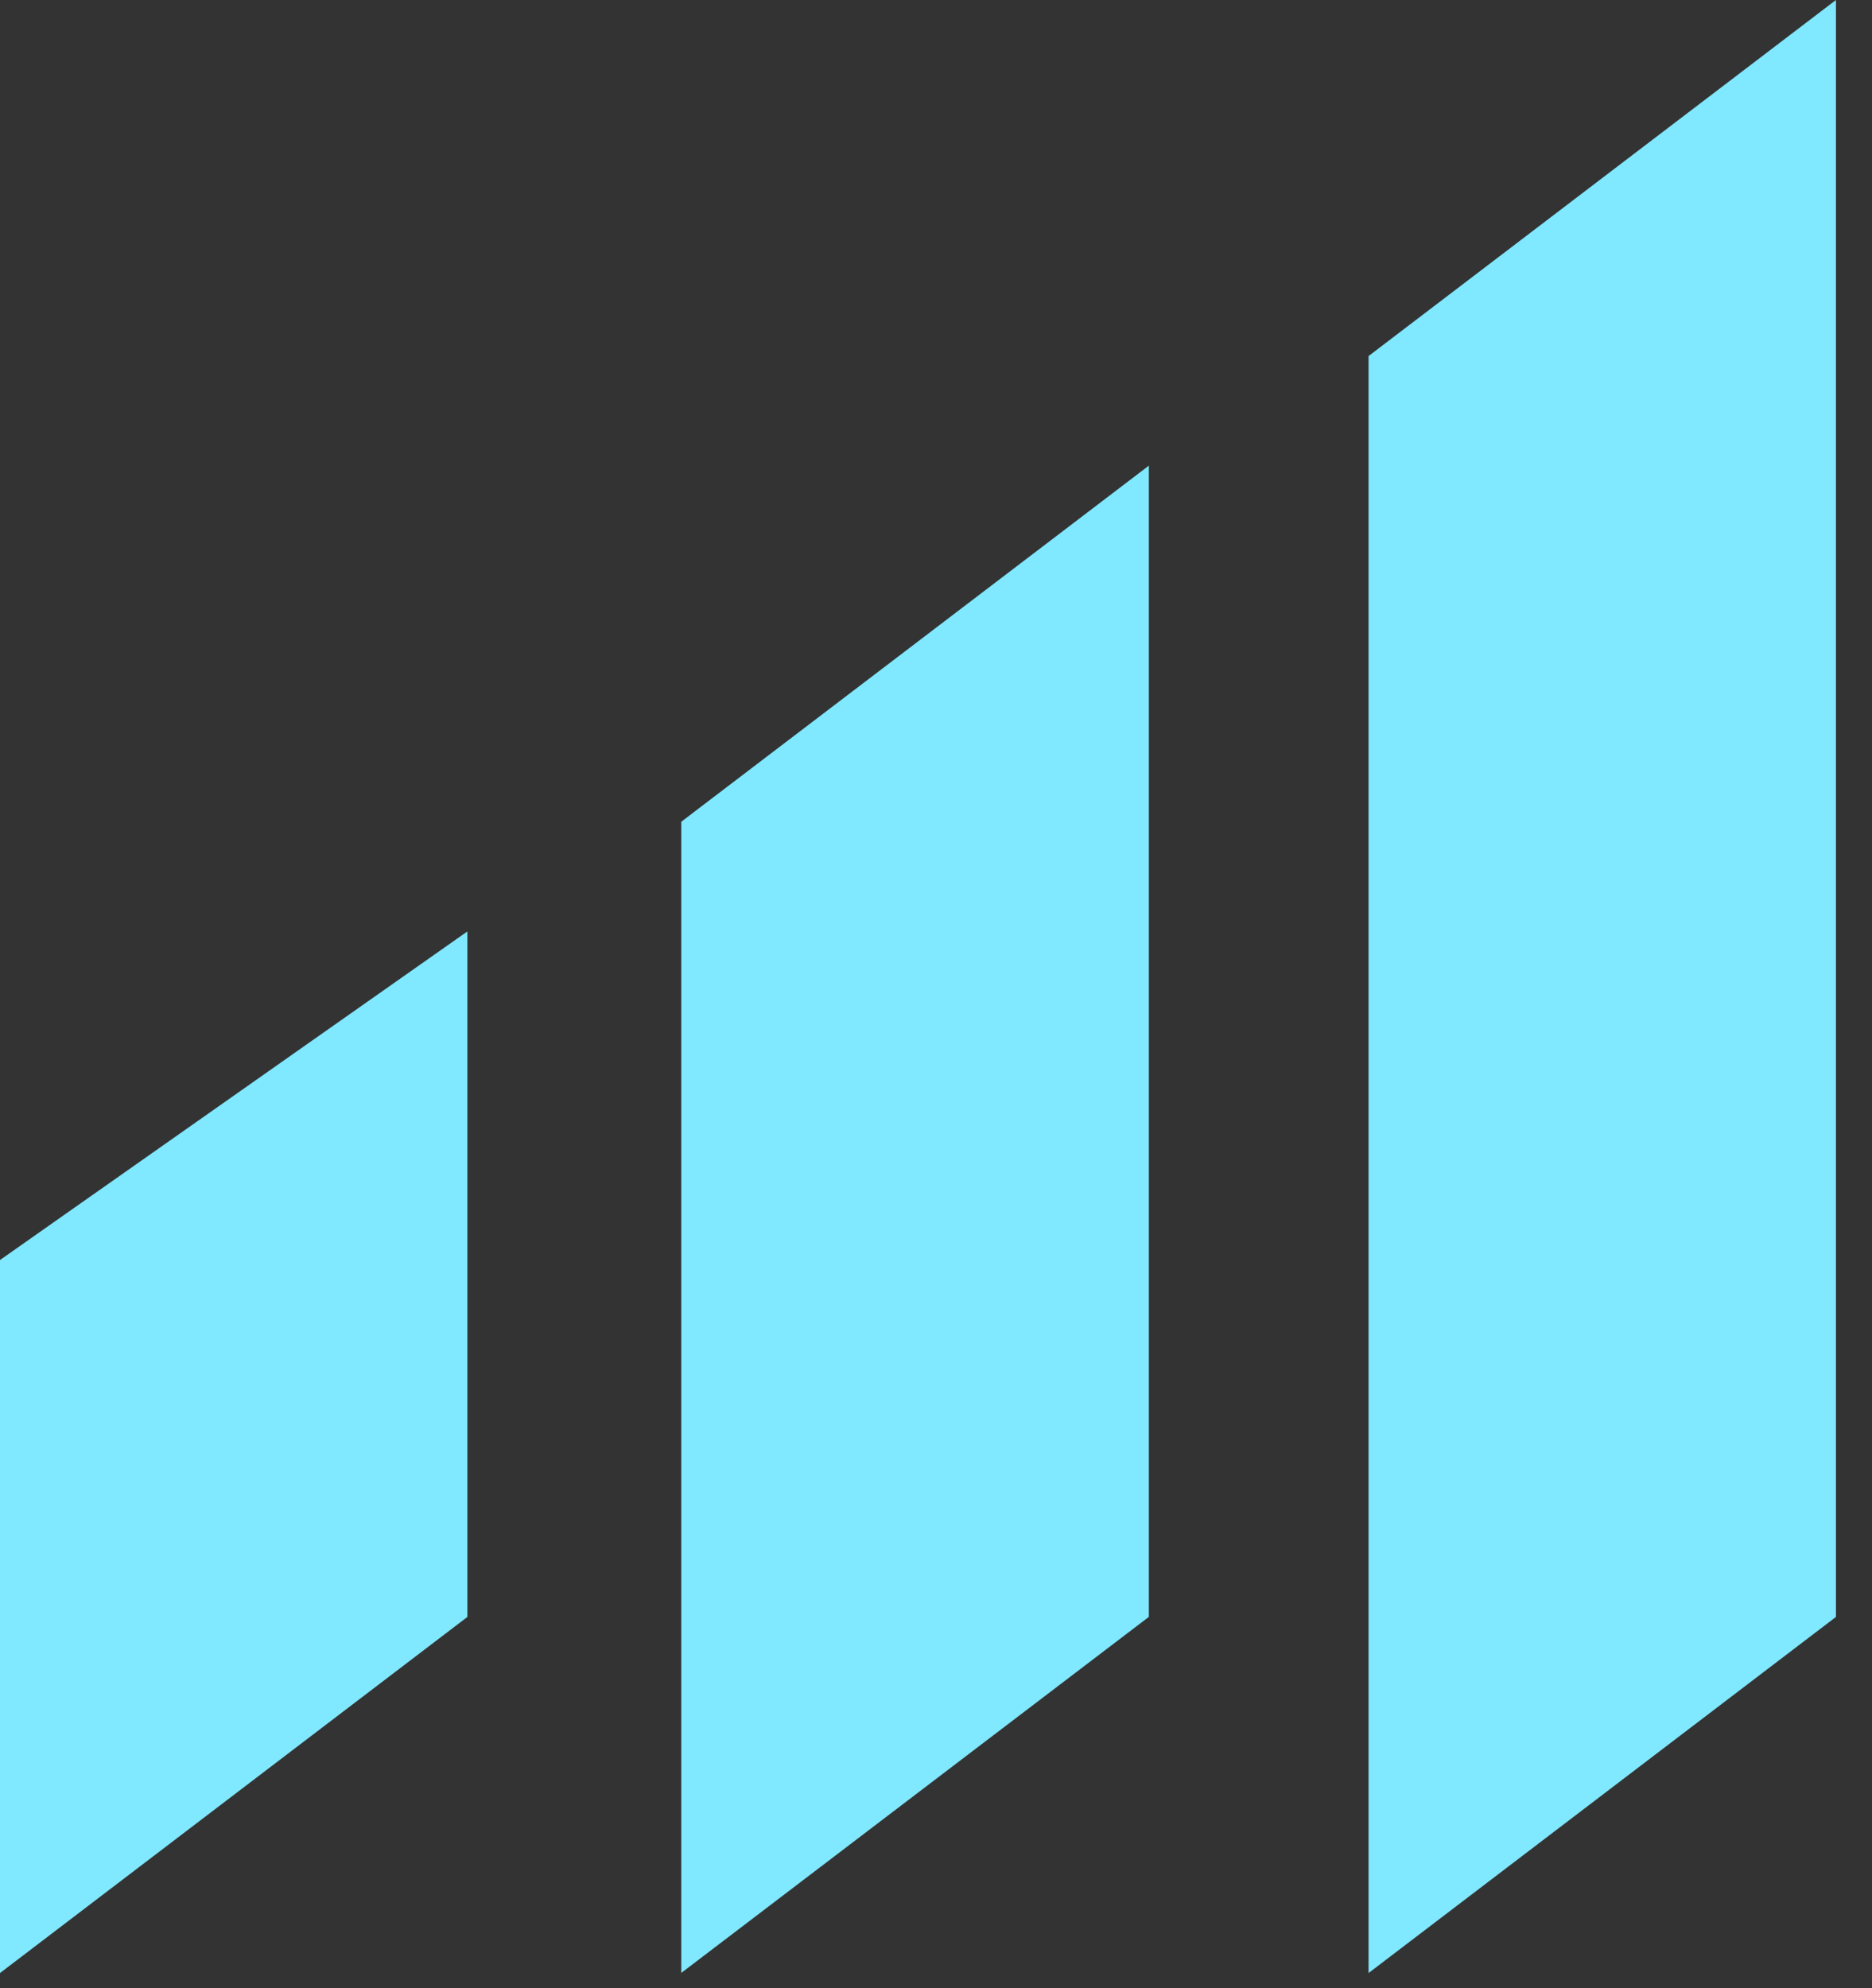 <svg xmlns="http://www.w3.org/2000/svg" version="1.1" xmlns:xlink="http://www.w3.org/1999/xlink" width="36.332" height="38.572"><rect width="100%" height="100%" fill="#333333" stroke="none"/><svg viewBox="0 0 36.332 38.572" xmlns:xlink="http://www.w3.org/1999/xlink" xmlns="http://www.w3.org/2000/svg" style="max-height: 500px" width="36.332" height="38.572">
  <defs>
    <clipPath id="SvgjsClipPath1057">
      <rect fill="#f6f9fc" height="31.814" width="241" data-name="Rectangle 140" id="SvgjsRect1056"></rect>
    </clipPath>
  </defs>
  <g transform="translate(-120 -134.86)" data-name="Group 1368" id="SvgjsG1055">
    <g transform="translate(120 134.86)" data-name="Group 1367" id="SvgjsG1054">
      <path fill="#80e8ff" transform="translate(5.297 3.619)" d="M7.925,12.324V34.659L17,27.751V5.415Z" data-name="Path 699" id="SvgjsPath1053"></path>
      <path fill="#80e8ff" transform="translate(10.64)" d="M24.992,0,15.921,6.908V38.28l9.071-6.909Z" data-name="Path 700" id="SvgjsPath1052"></path>
      <path fill="#80e8ff" transform="translate(0 7.239)" d="M0,17.207V31.041l9.071-6.909v-13.3Z" data-name="Path 701" id="SvgjsPath1051"></path>
    </g>
    <g transform="translate(172 136.293)" data-name="Group 1369" id="SvgjsG1050">
      <g clip-path="url(#clip-path)" transform="translate(0 0)" data-name="Group 1369" id="SvgjsG1049">
        <path fill="#f6f9fc" transform="translate(90.264 -0.001)" d="M53.777,10.037a9.441,9.441,0,0,0-4.6-1.1A10.04,10.04,0,0,0,45.2,9.71a7.81,7.81,0,0,0-3,2.206V0L37.536,3.514v28.3h4.658V19.23a6.479,6.479,0,0,1,1.532-4.637,5.447,5.447,0,0,1,4.147-1.614A5.38,5.38,0,0,1,52,14.593a6.55,6.55,0,0,1,1.512,4.637V31.814h4.617V18.535a10.946,10.946,0,0,0-1.161-5.23,7.88,7.88,0,0,0-3.19-3.269" data-name="Path 702" id="SvgjsPath1048"></path>
        <path fill="#f6f9fc" transform="translate(0.001 2.415)" d="M14.995,23.271,5.026,1H0V29.4H4.658V9.952L13.36,29.4h3.228L25.25,9.952V29.4h4.658V1H24.923Z" data-name="Path 703" id="SvgjsPath1047"></path>
        <path fill="#f6f9fc" transform="translate(24.355 6.05)" d="M28.554,6.152a9.41,9.41,0,0,0-3.166-2.594,9.827,9.827,0,0,0-4.637-1.042,10.27,10.27,0,0,0-9.213,5.516,12.459,12.459,0,0,0-1.41,6.006,12.81,12.81,0,0,0,1.41,6.067,10.576,10.576,0,0,0,3.82,4.167,9.89,9.89,0,0,0,5.311,1.491A9.947,9.947,0,0,0,25.327,24.7a9.25,9.25,0,0,0,3.228-2.656V25.4h4.7V2.884h-4.7Zm-.96,12.032a6.706,6.706,0,0,1-2.513,2.635,6.574,6.574,0,0,1-3.35.9A6.488,6.488,0,0,1,18.4,20.8a6.774,6.774,0,0,1-2.533-2.676,8.386,8.386,0,0,1-.96-4.086,8.036,8.036,0,0,1,.96-4.024,6.625,6.625,0,0,1,2.513-2.574,6.692,6.692,0,0,1,3.35-.878,6.574,6.574,0,0,1,3.35.9,6.74,6.74,0,0,1,2.513,2.615,8.188,8.188,0,0,1,.96,4.045,8.306,8.306,0,0,1-.96,4.065" data-name="Path 704" id="SvgjsPath1046"></path>
        <path fill="#f6f9fc" transform="translate(43.658 2.616)" d="M39.023,1.088h-4.7v5.6H25.513v-5.6h-4.7v5.6H18.155v3.8h2.659V22.946q0,3.309,1.672,4.78A7.087,7.087,0,0,0,27.307,29.2h3.677V25.316H28.127a2.95,2.95,0,0,1-2.026-.552,2.391,2.391,0,0,1-.589-1.818V10.485h8.811V22.946q0,3.309,1.675,4.78A7.087,7.087,0,0,0,40.82,29.2H44.5V25.316h-2.86a2.946,2.946,0,0,1-2.022-.552,2.392,2.392,0,0,1-.592-1.818V10.485H44.5v-3.8H39.023Z" data-name="Path 705" id="SvgjsPath1045"></path>
        <path fill="#f6f9fc" transform="translate(72.948 2.414)" d="M30.335,4.8h7.6V29.4h4.658V4.8h7.558V1H30.335Z" data-name="Path 706" id="SvgjsPath1044"></path>
        <path fill="#f6f9fc" transform="translate(126.409 6.309)" d="M57.221,6.26V2.992H52.567V25.5h4.654V13.655q0-3.432,1.41-4.821a5.681,5.681,0,0,1,4.15-1.389h1.181V2.624a8.014,8.014,0,0,0-4.021.96,7.324,7.324,0,0,0-2.72,2.676" data-name="Path 707" id="SvgjsPath1043"></path>
        <path fill="#f6f9fc" transform="translate(137.024 6.288)" d="M73.1,3.749a10.091,10.091,0,0,0-4.756-1.1,9.343,9.343,0,0,0-3.783.776,7.736,7.736,0,0,0-2.921,2.165V2.615l-4.654.068V25.525h4.654V12.942A6.479,6.479,0,0,1,63.167,8.3a6.113,6.113,0,0,1,8.277,0,6.533,6.533,0,0,1,1.508,4.637V25.525h4.617V12.247a10.752,10.752,0,0,0-1.185-5.23A7.845,7.845,0,0,0,73.1,3.749" data-name="Path 708" id="SvgjsPath1042"></path>
        <path fill="#f6f9fc" transform="translate(170.113 15.509)" d="M70.741,6.453l0,0h0v0" data-name="Path 709" id="SvgjsPath1041"></path>
        <path fill="#f6f9fc" transform="translate(153.857 6.112)" d="M75.56,2.542A11.579,11.579,0,1,0,86.187,18.711H81.539a7.533,7.533,0,0,1-13.323-2.87H82.9v.007H87A11.5,11.5,0,0,0,75.56,2.542m-7.3,9.714a7.535,7.535,0,0,1,14.606,0Z" data-name="Path 710" id="SvgjsPath1040"></path>
        <path fill="#f6f9fc" transform="translate(108.032 6.146)" d="M56.382,2.556A11.556,11.556,0,1,0,67.839,14.112,11.506,11.506,0,0,0,56.382,2.556m0,18.685a7.13,7.13,0,1,1,7.031-7.129,7.089,7.089,0,0,1-7.031,7.129" data-name="Path 711" id="SvgjsPath1039"></path>
      </g>
    </g>
  </g>
</svg><style>@media (prefers-color-scheme: light) { :root { filter: none; } }
@media (prefers-color-scheme: dark) { :root { filter: none; } }
</style></svg>